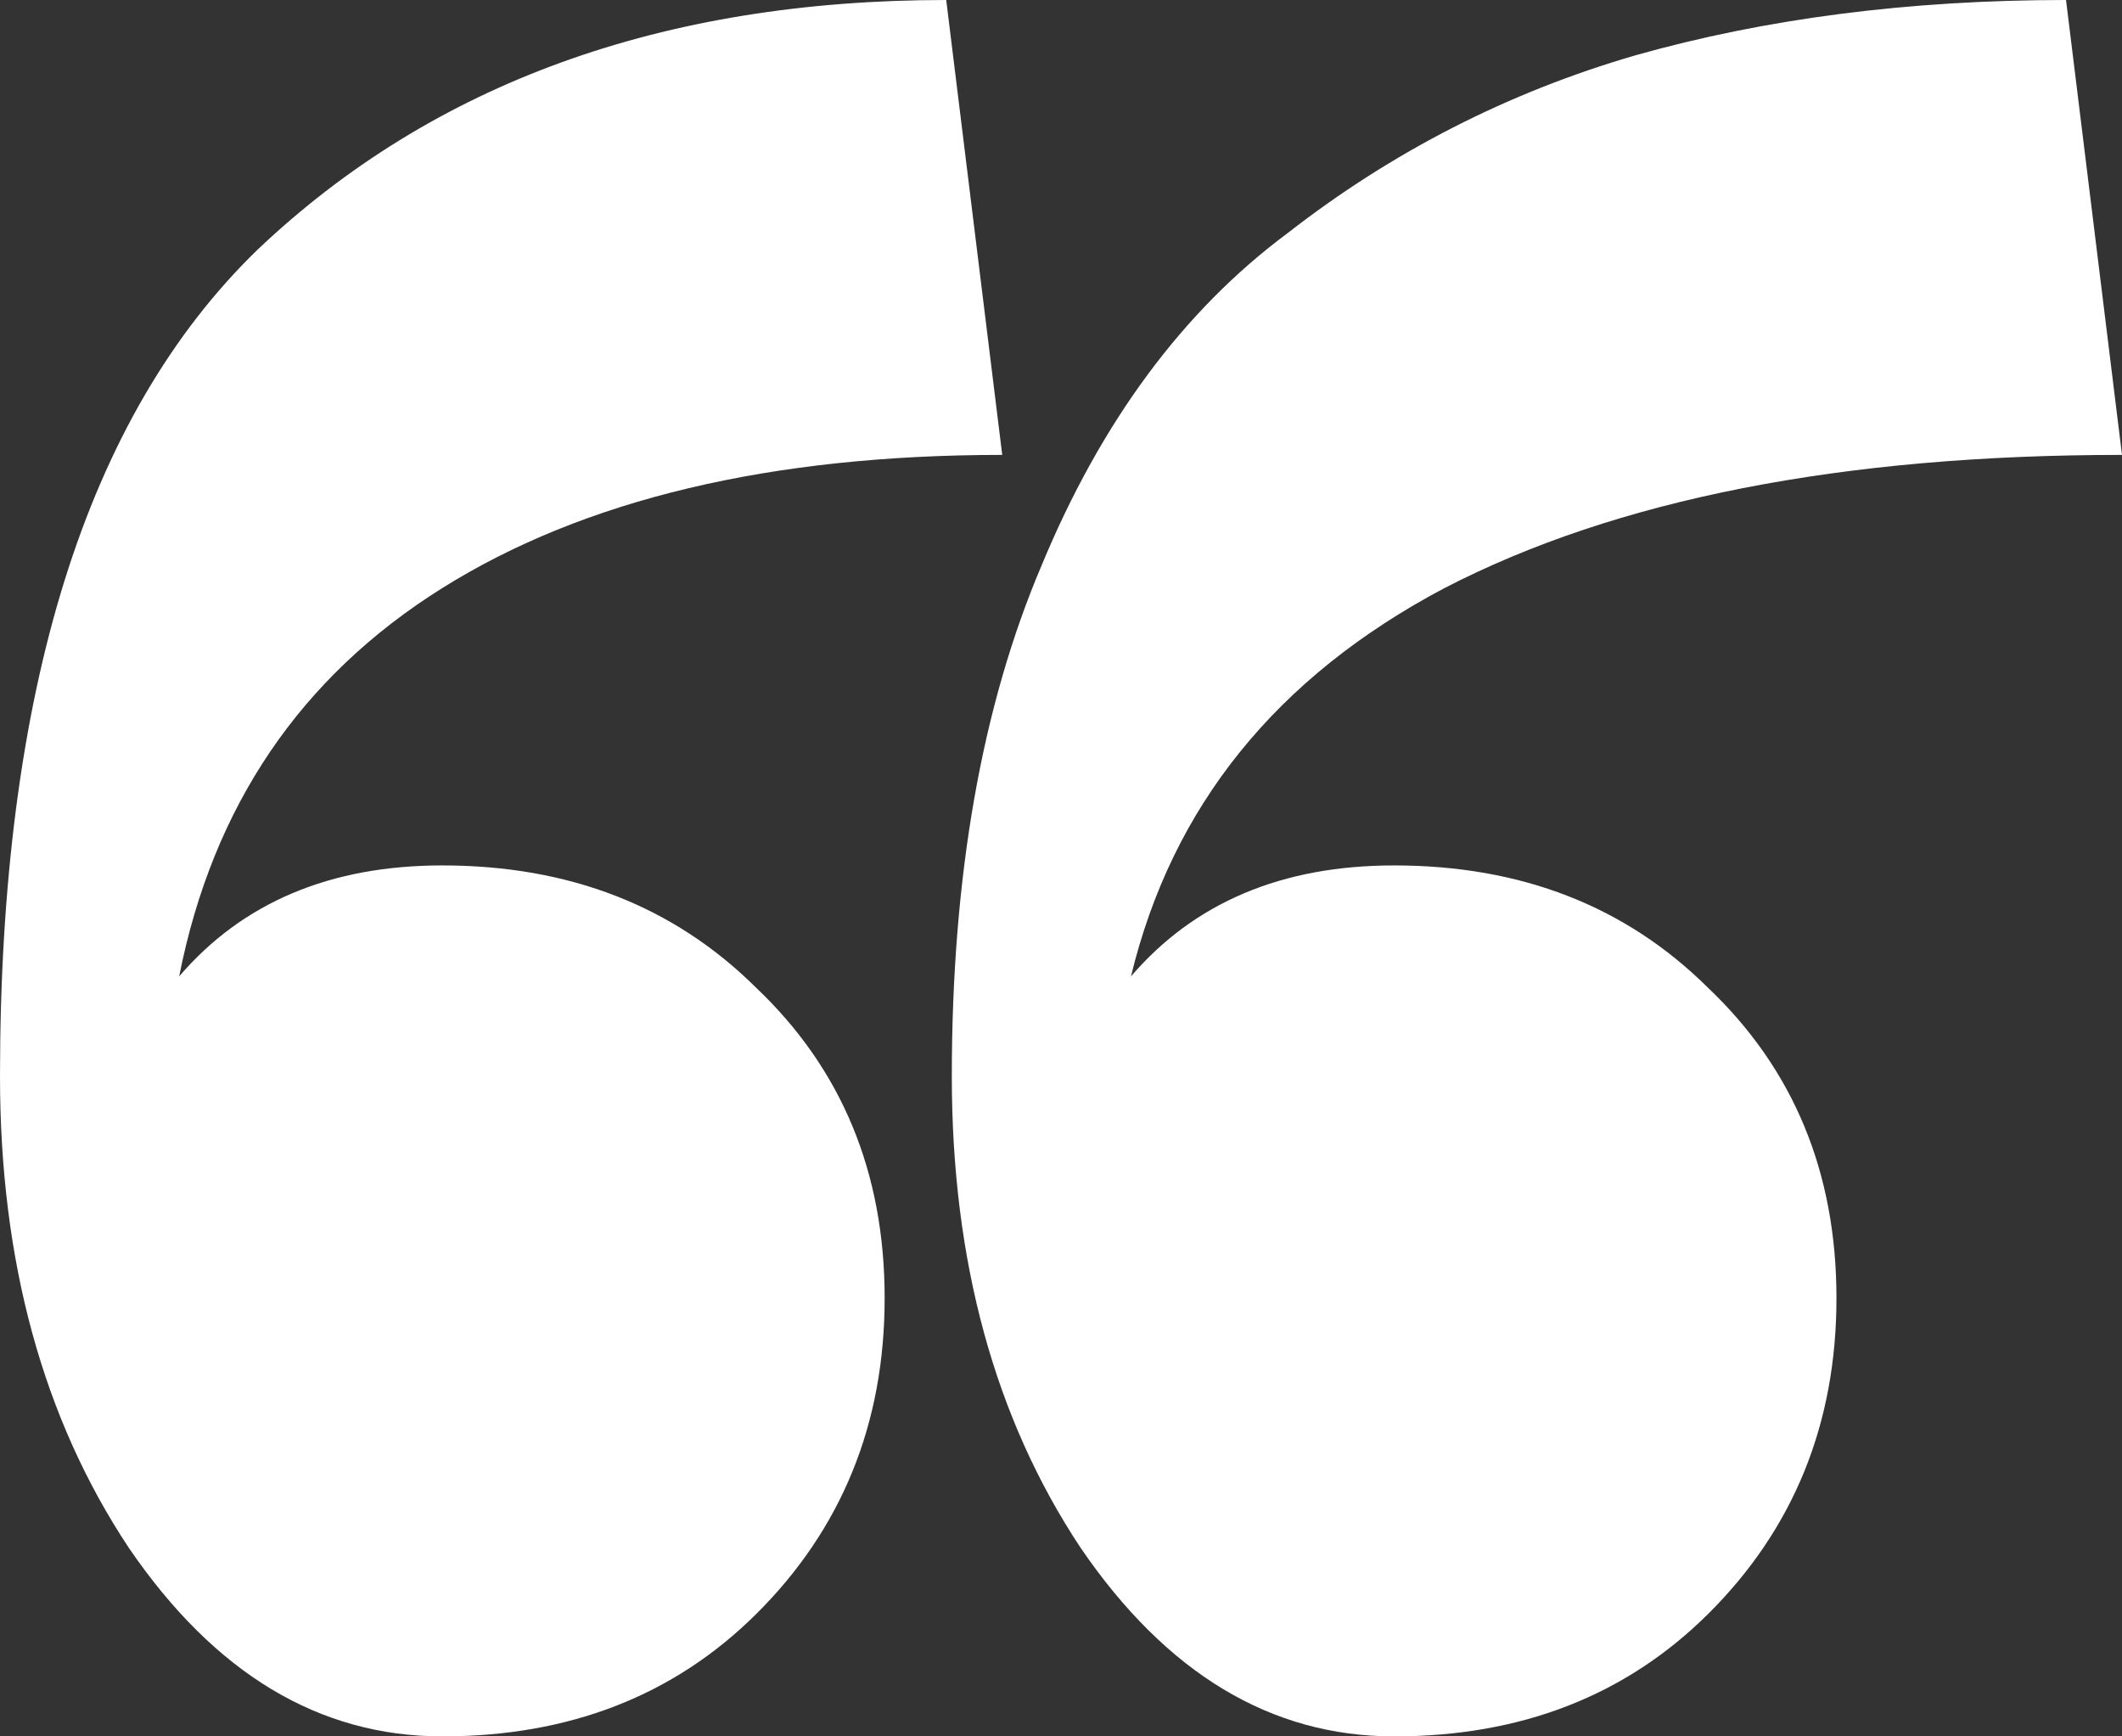 <?xml version="1.0" encoding="UTF-8"?> <svg xmlns="http://www.w3.org/2000/svg" width="66" height="54" viewBox="0 0 66 54" fill="none"><rect x="0" y="0" width="66" height="54" fill="#333333" stroke="none"/><path d="M53.114 30.709C55.784 33.24 57.119 36.46 57.119 40.371C57.119 44.281 55.784 47.559 53.114 50.205C50.559 52.735 47.309 54 43.361 54C39.53 54 36.28 52.045 33.609 48.134C30.939 44.109 29.604 39.22 29.604 33.47C29.604 27.259 30.533 21.968 32.391 17.597C34.248 13.112 36.802 9.661 40.053 7.246C43.303 4.716 46.902 2.875 50.85 1.725C54.913 0.575 59.383 0 64.259 0L66 14.147C57.293 14.147 50.269 15.527 44.929 18.288C39.705 21.048 36.454 25.073 35.177 30.364C37.15 28.064 39.879 26.914 43.361 26.914C47.309 26.914 50.559 28.179 53.114 30.709ZM23.509 30.709C26.179 33.24 27.515 36.46 27.515 40.371C27.515 44.281 26.179 47.559 23.509 50.205C20.955 52.735 17.704 54 13.757 54C9.926 54 6.675 52.045 4.005 48.134C1.335 44.109 0 39.22 0 33.47C0 21.508 2.67 12.939 8.011 7.764C13.467 2.588 20.607 0 29.43 0L31.172 14.147C23.974 14.147 18.169 15.527 13.757 18.288C9.346 21.048 6.617 25.073 5.573 30.364C7.546 28.064 10.274 26.914 13.757 26.914C17.704 26.914 20.955 28.179 23.509 30.709Z" fill="white"></path></svg> 